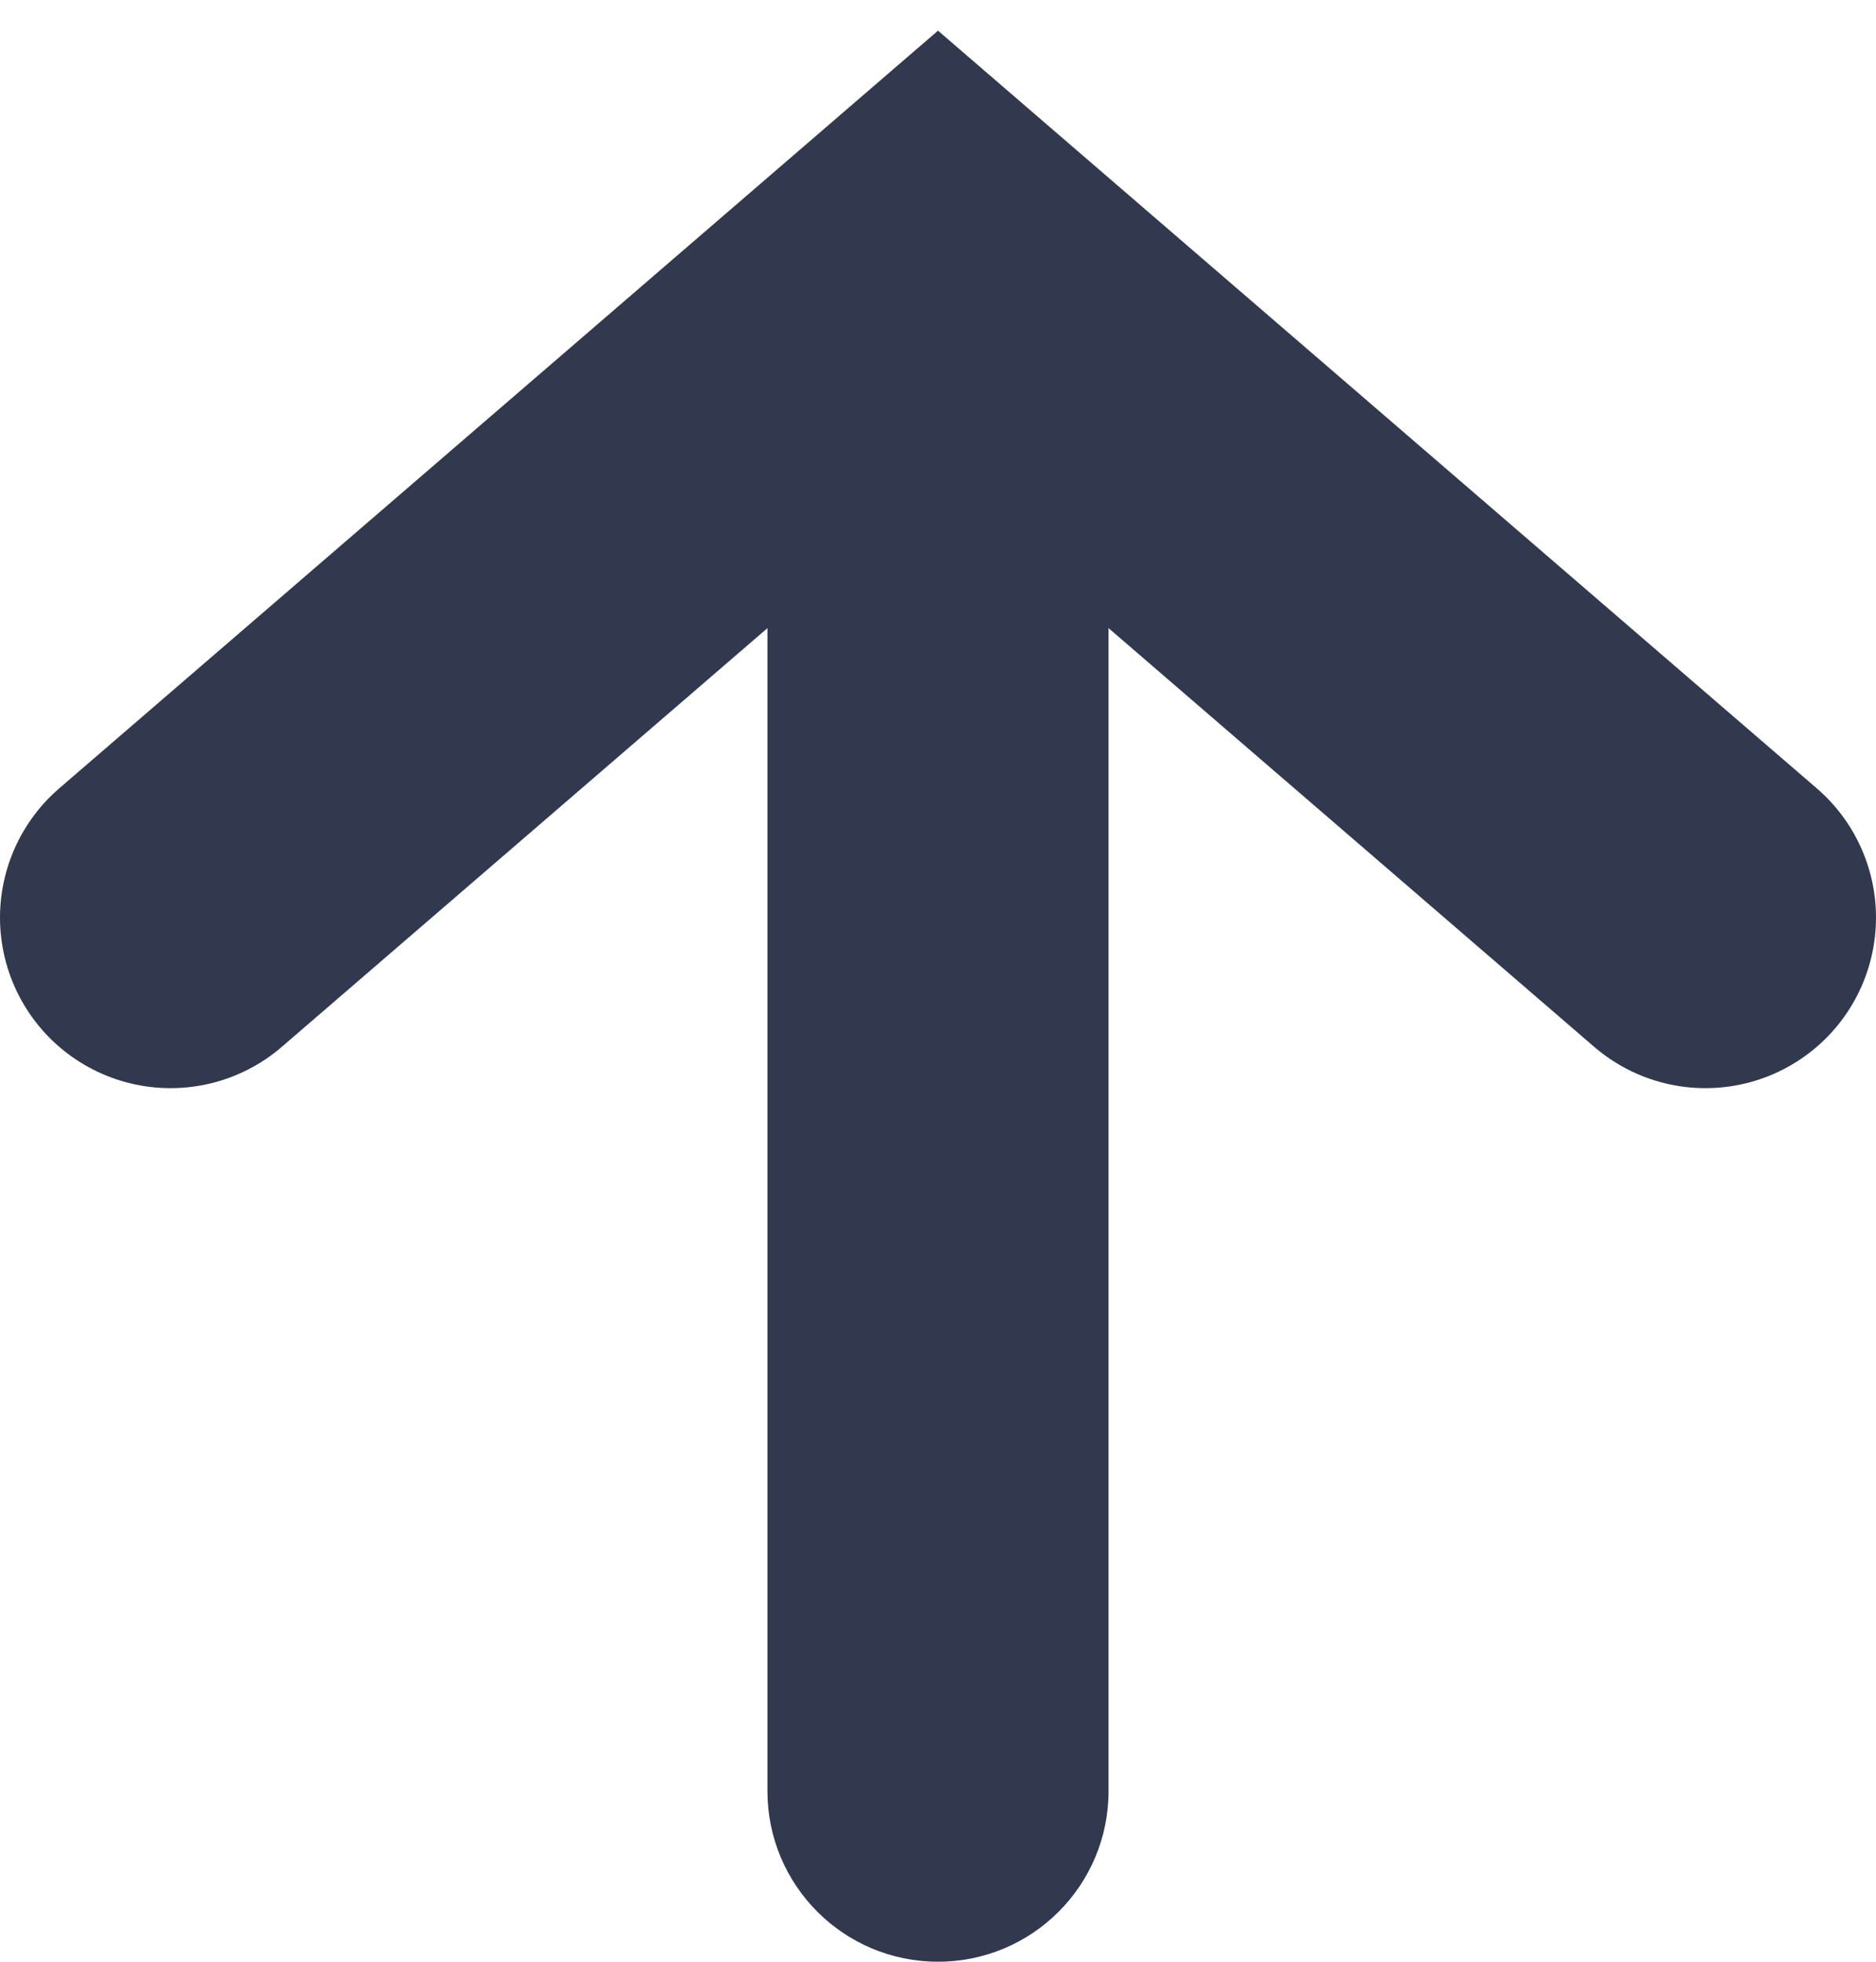 <svg width="22" height="23" viewBox="0 0 22 23" fill="none" xmlns="http://www.w3.org/2000/svg">
<path d="M20 10.758L11 3L2 10.758" stroke="#32394E" stroke-width="4" stroke-linecap="round"/>
<path d="M9 21C9 22.105 9.895 23 11 23C12.105 23 13 22.105 13 21L9 21ZM9 3L9 21L13 21L13 3L9 3Z" fill="#32394E"/>
</svg>
